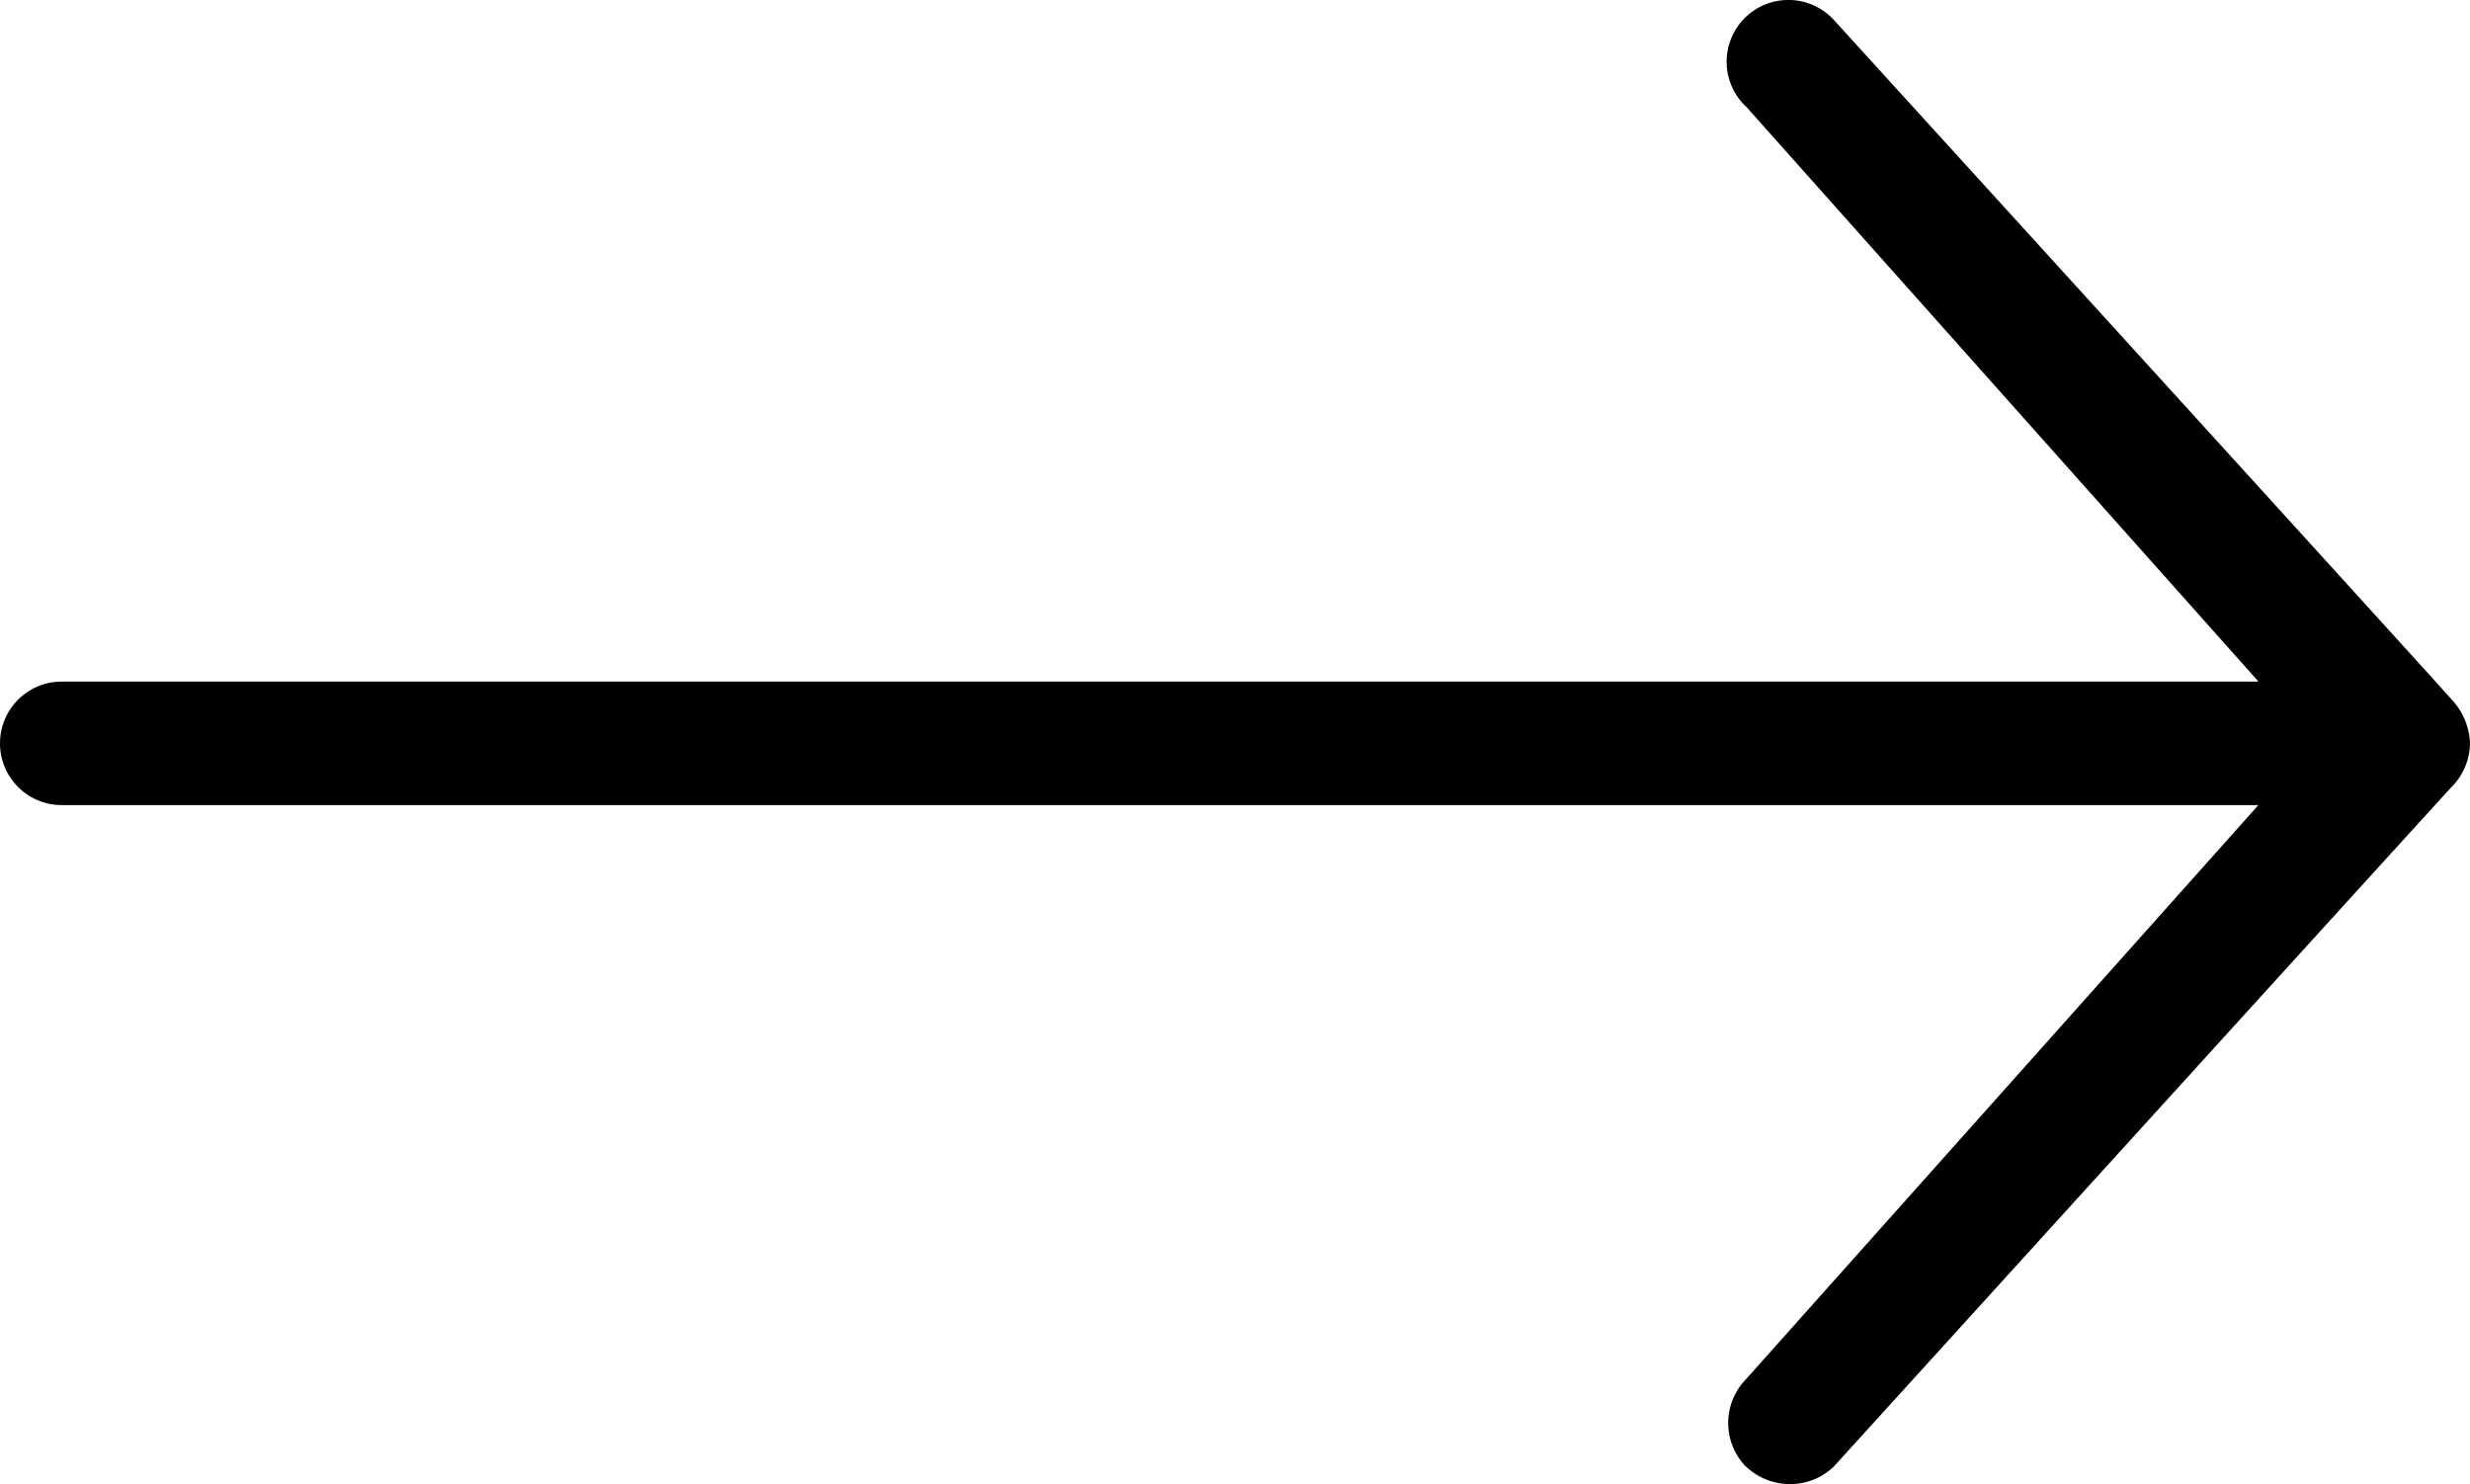 <svg xmlns="http://www.w3.org/2000/svg" width="22.001" height="13.219" viewBox="0 0 22.001 13.219"><path d="M111.551,173.016a.558.558,0,0,1,0-.777l4.565-5.115H96.55a.55.55,0,0,1,0-1.1h19.567l-4.558-5.115a.55.55,0,1,1,.777-.777s5.445,5.982,5.5,6.05a.6.6,0,0,1,.165.391.564.564,0,0,1-.165.391c-.055.055-5.5,6.05-5.5,6.05a.557.557,0,0,1-.391.158.569.569,0,0,1-.393-.156Z" transform="translate(-96 -159.953)"/></svg>